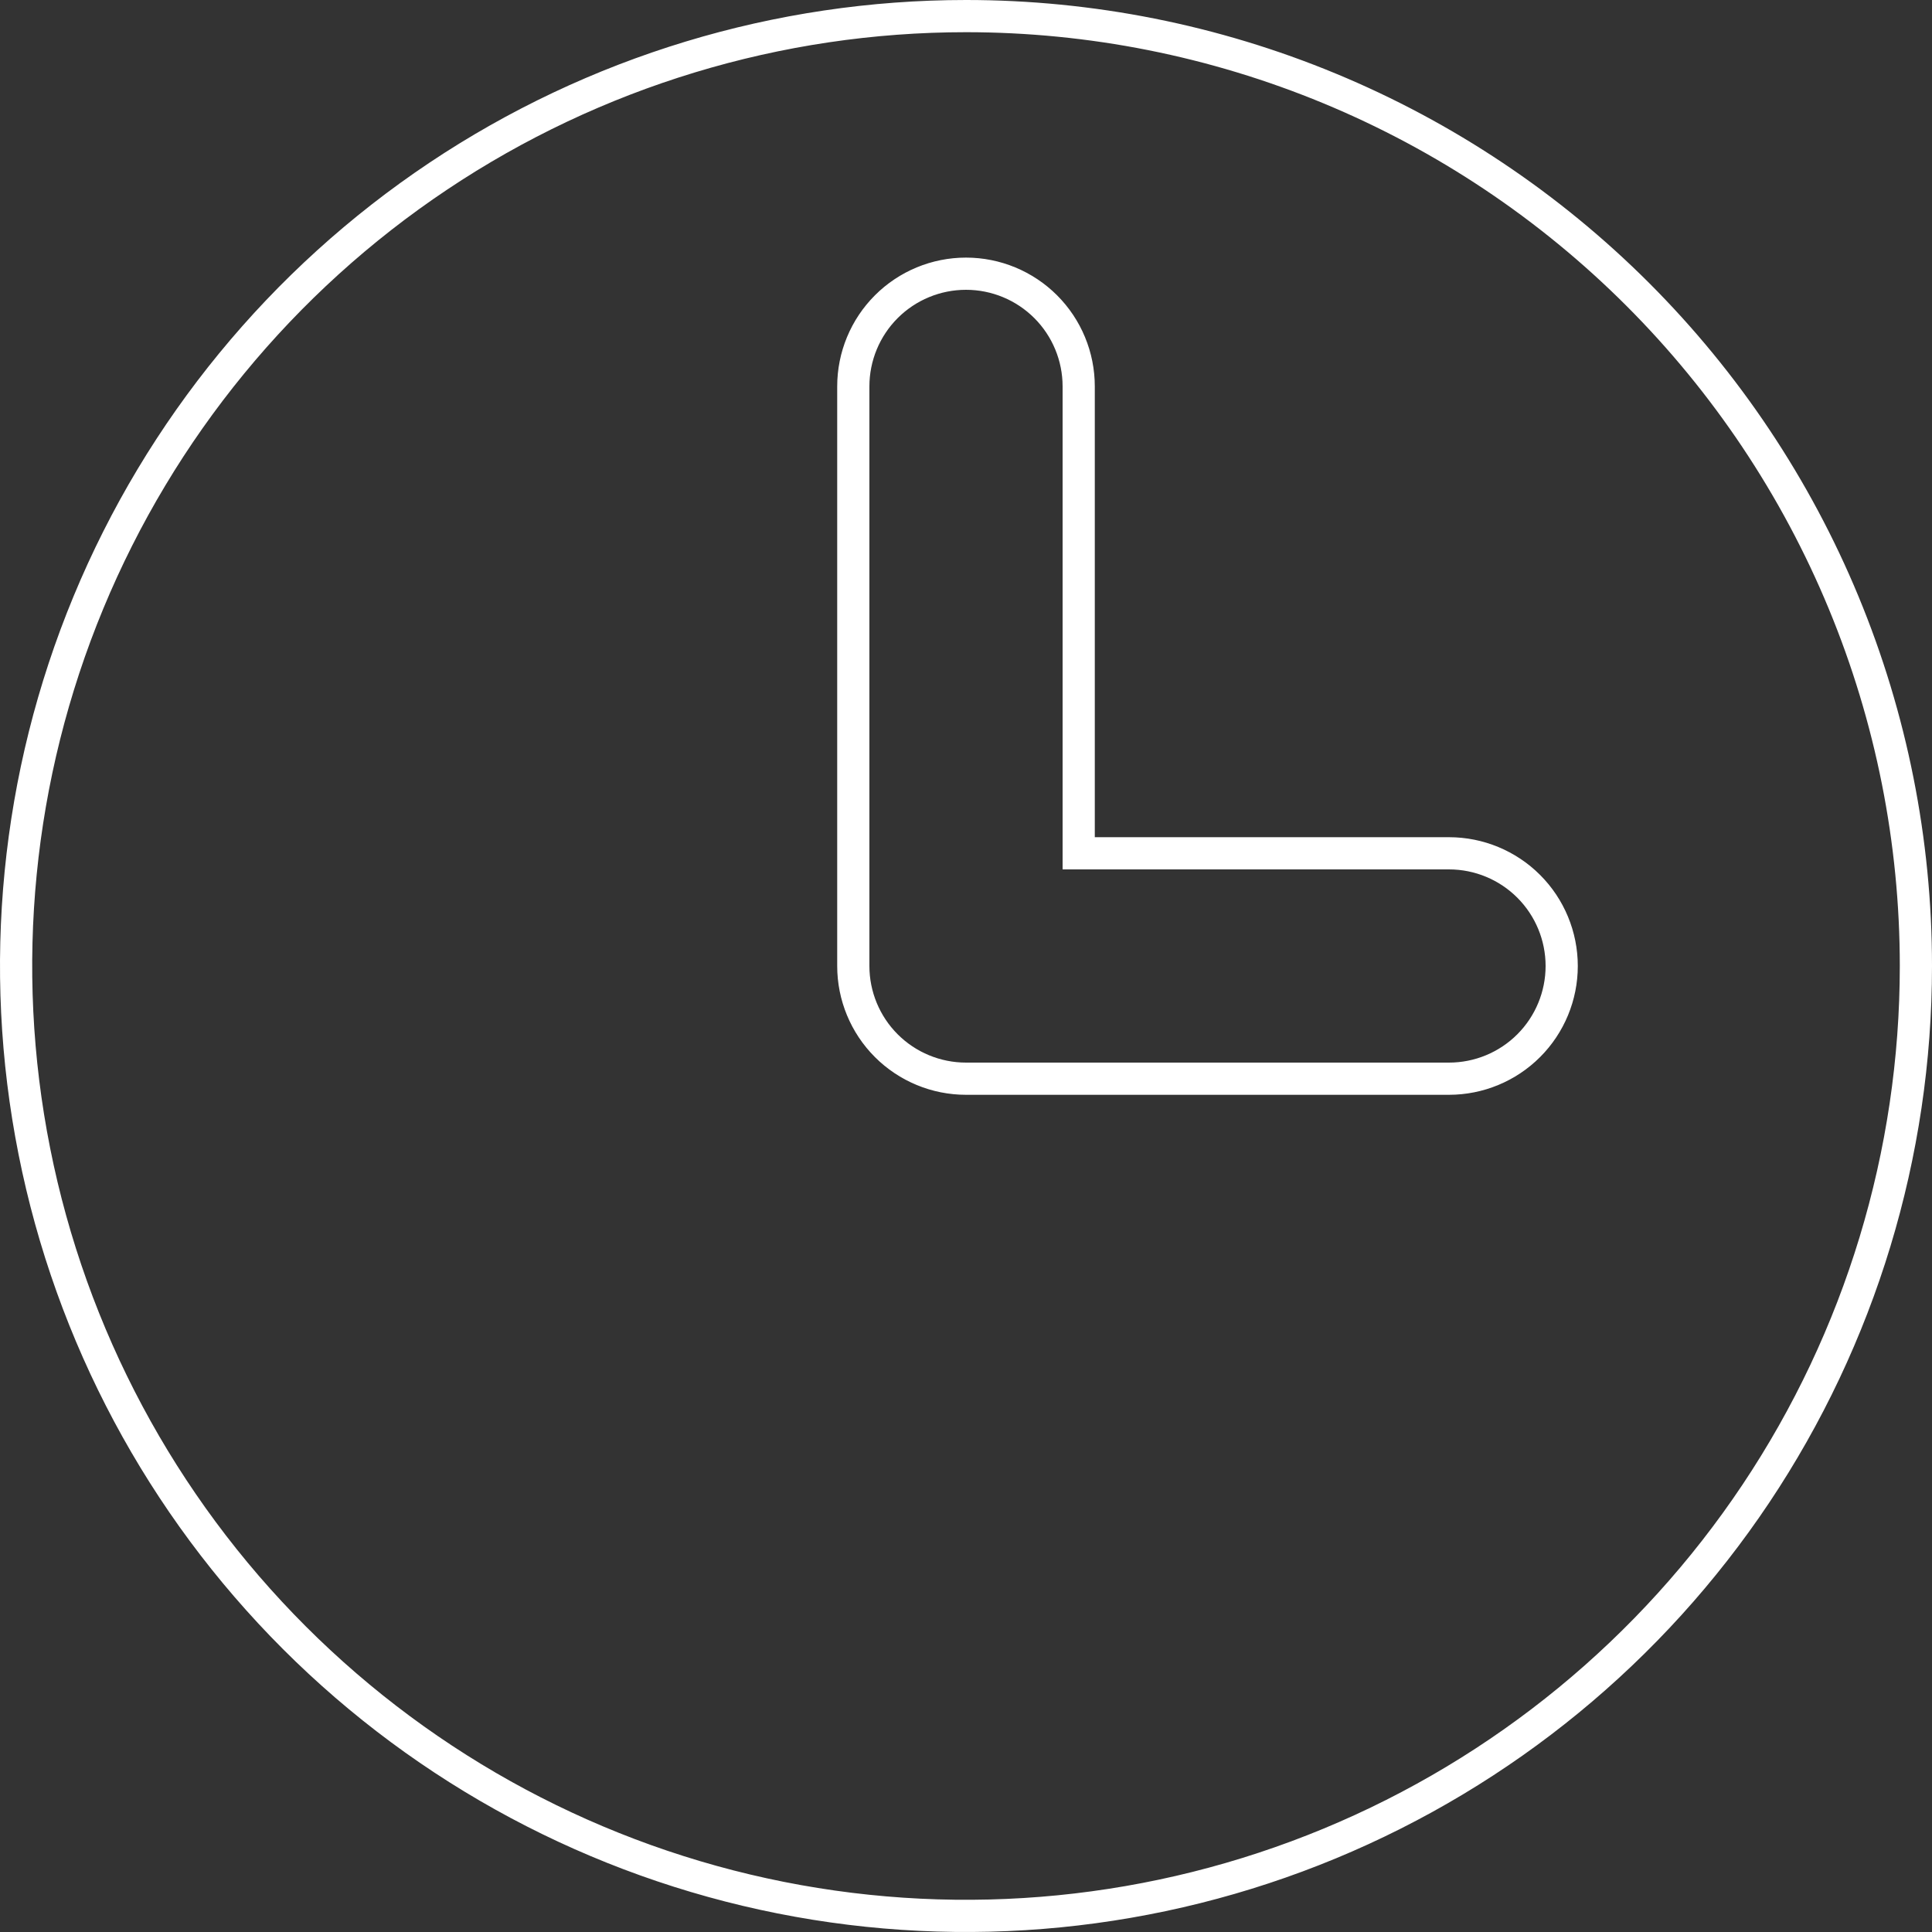 <svg width="180" height="180" viewBox="0 0 180 180" fill="none" xmlns="http://www.w3.org/2000/svg">
<rect x="0" y="0" width="180" height="180" fill="#333333" stroke="none"/>
<path d="M40.832 16.415C55.386 6.69 72.496 1.5 90 1.5C101.622 1.5 113.13 3.789 123.868 8.237C134.605 12.684 144.361 19.203 152.579 27.421C160.797 35.639 167.316 45.395 171.763 56.133C176.211 66.87 178.5 78.378 178.5 90C178.5 107.504 173.31 124.614 163.585 139.168C153.861 153.722 140.039 165.065 123.868 171.763C107.696 178.462 89.902 180.214 72.734 176.799C55.567 173.385 39.798 164.956 27.421 152.579C15.044 140.202 6.615 124.433 3.201 107.265C-0.214 90.098 1.538 72.304 8.237 56.133C14.935 39.961 26.278 26.139 40.832 16.415ZM90 100.5H135C137.785 100.5 140.456 99.394 142.425 97.425C144.394 95.456 145.5 92.785 145.5 90C145.5 87.215 144.394 84.544 142.425 82.575C140.456 80.606 137.785 79.5 135 79.5H100.5V36C100.5 33.215 99.394 30.544 97.425 28.575C95.456 26.606 92.785 25.5 90 25.5C87.215 25.5 84.544 26.606 82.575 28.575C80.606 30.544 79.5 33.215 79.5 36V90C79.5 92.785 80.606 95.456 82.575 97.425C84.544 99.394 87.215 100.5 90 100.5Z" stroke="white" stroke-width="3"/>
</svg>
